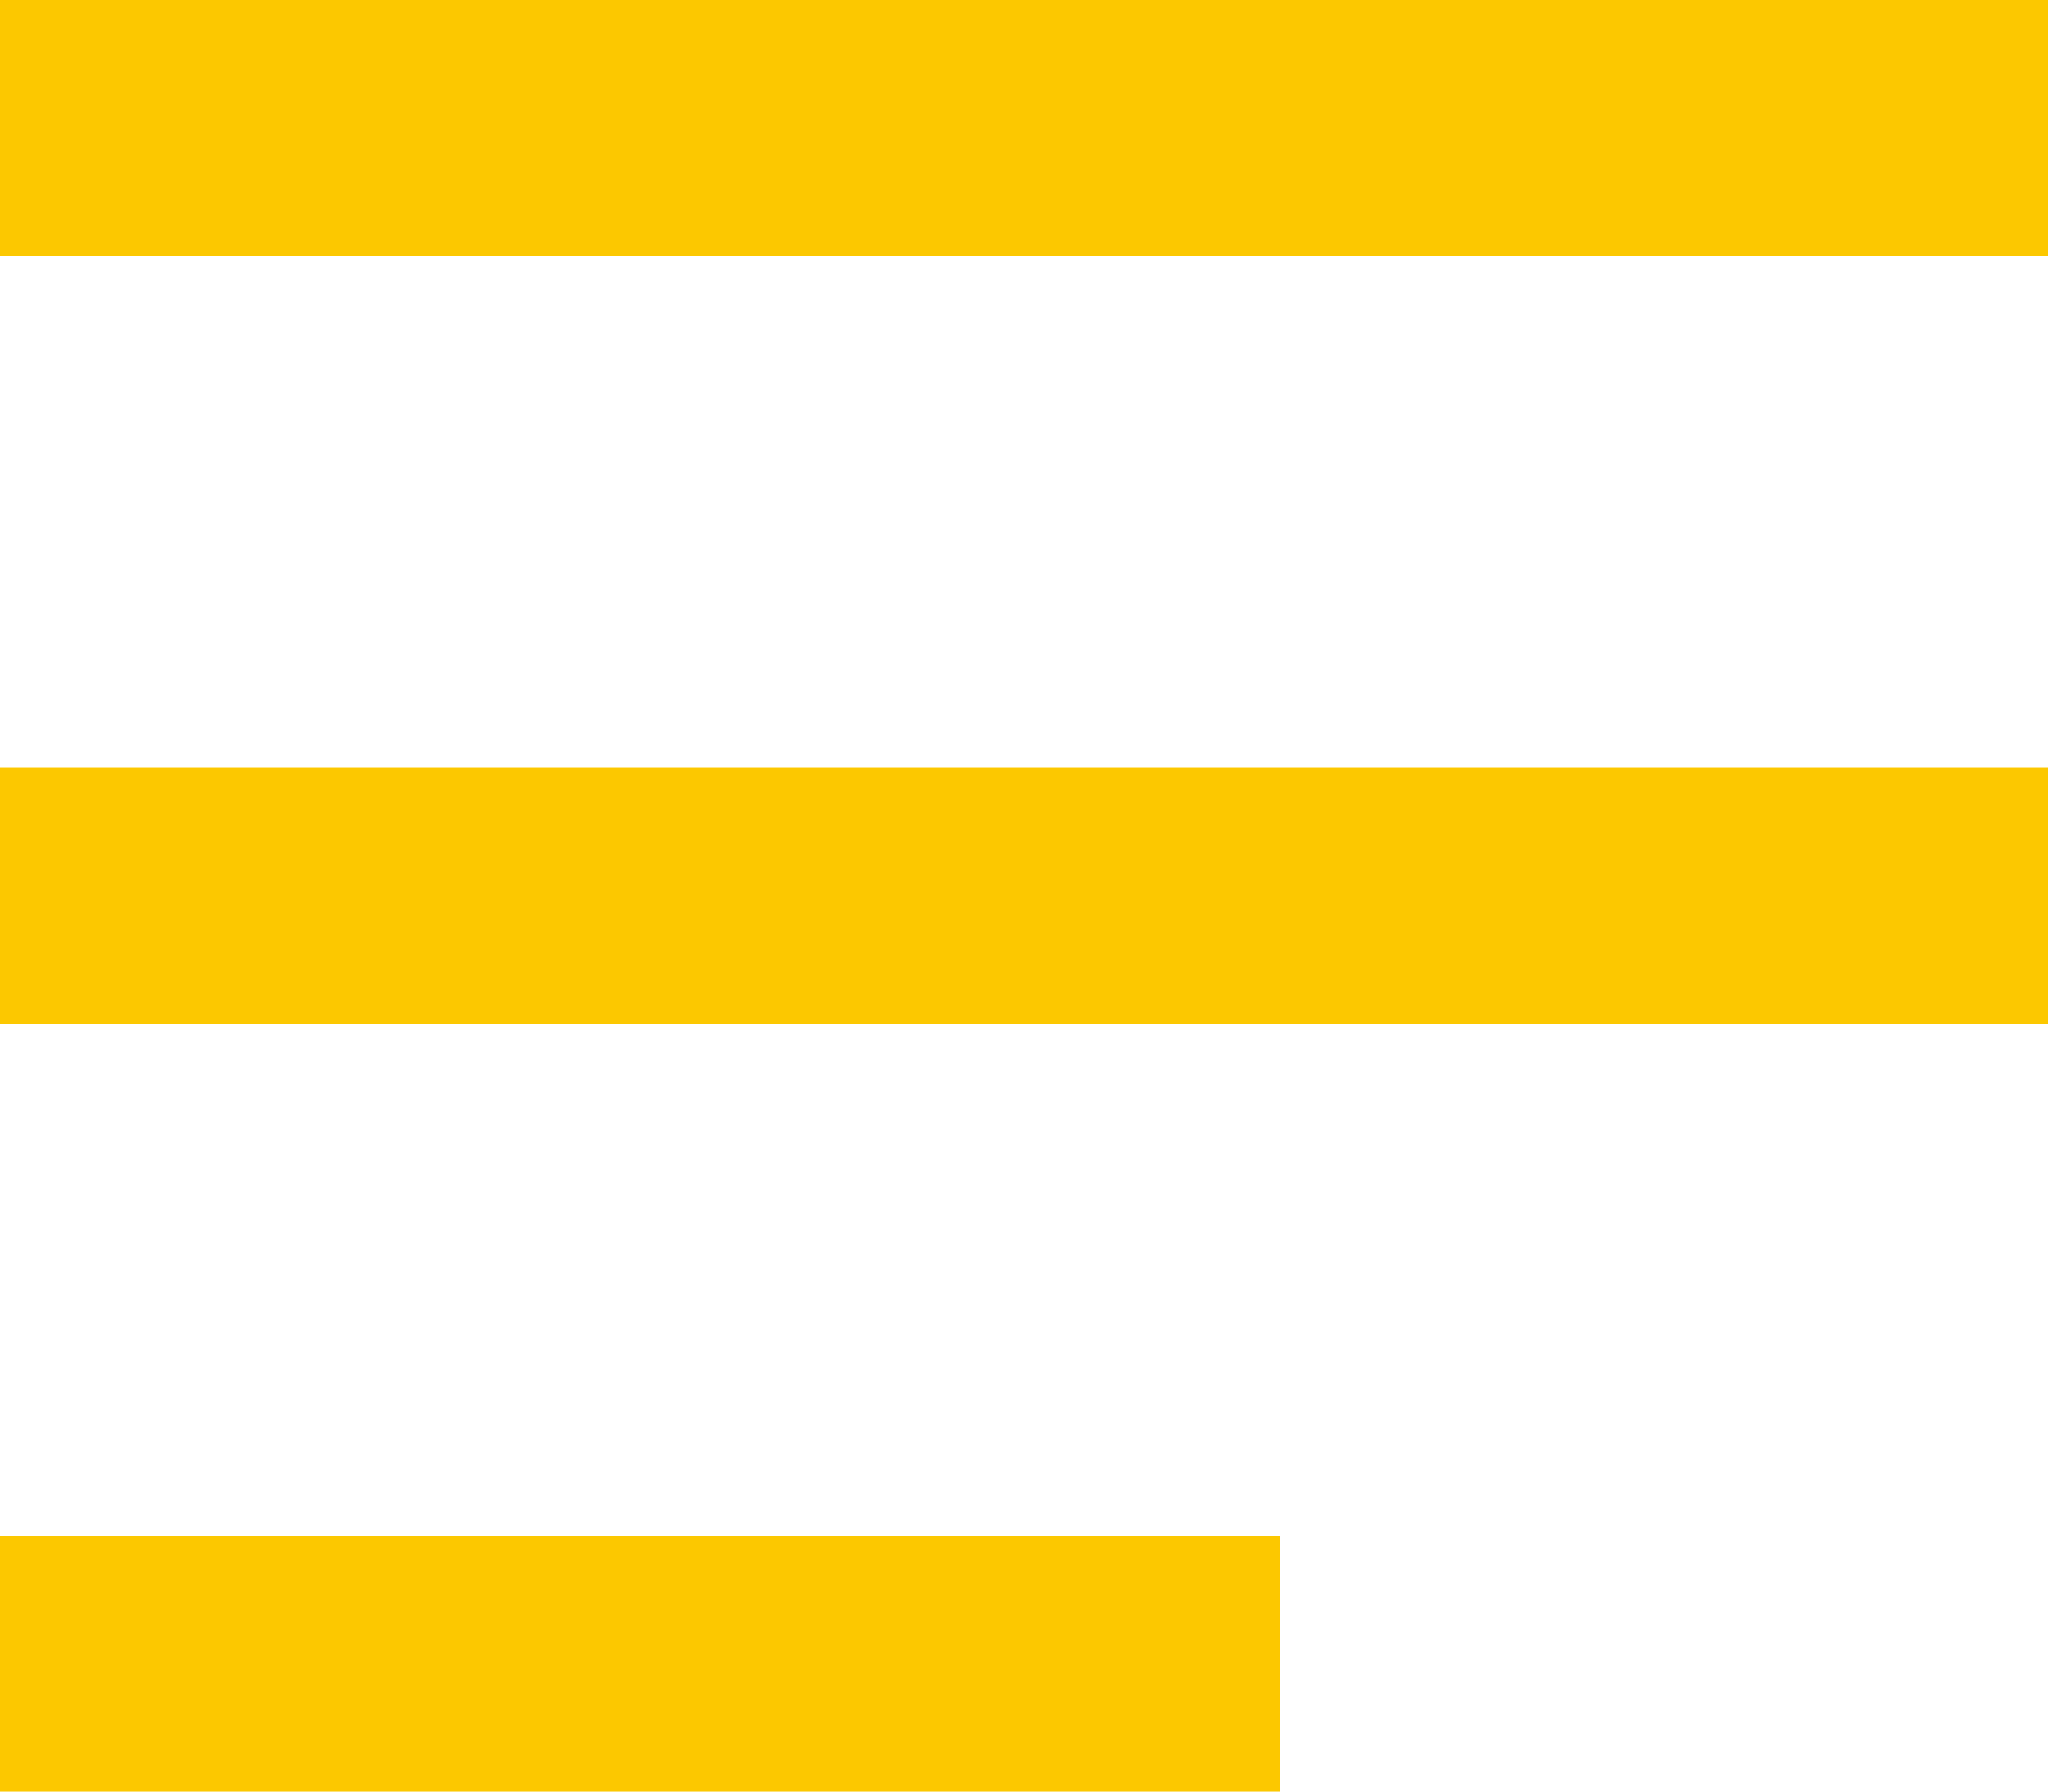 <svg xmlns="http://www.w3.org/2000/svg" viewBox="0 0 16 14">
  <defs>
    <style>
      .cls-1 {
        fill: #fcc800;
      }
    </style>
  </defs>
  <g id="Icon_-_Menu" data-name="Icon - Menu" transform="translate(-288 -22)">
    <path id="Menu" class="cls-1" d="M-6160,14V12h10v2Zm0-6V6h16V8Zm0-6V0h16V2Z" transform="translate(6448 22)"/>
  </g>
</svg>
